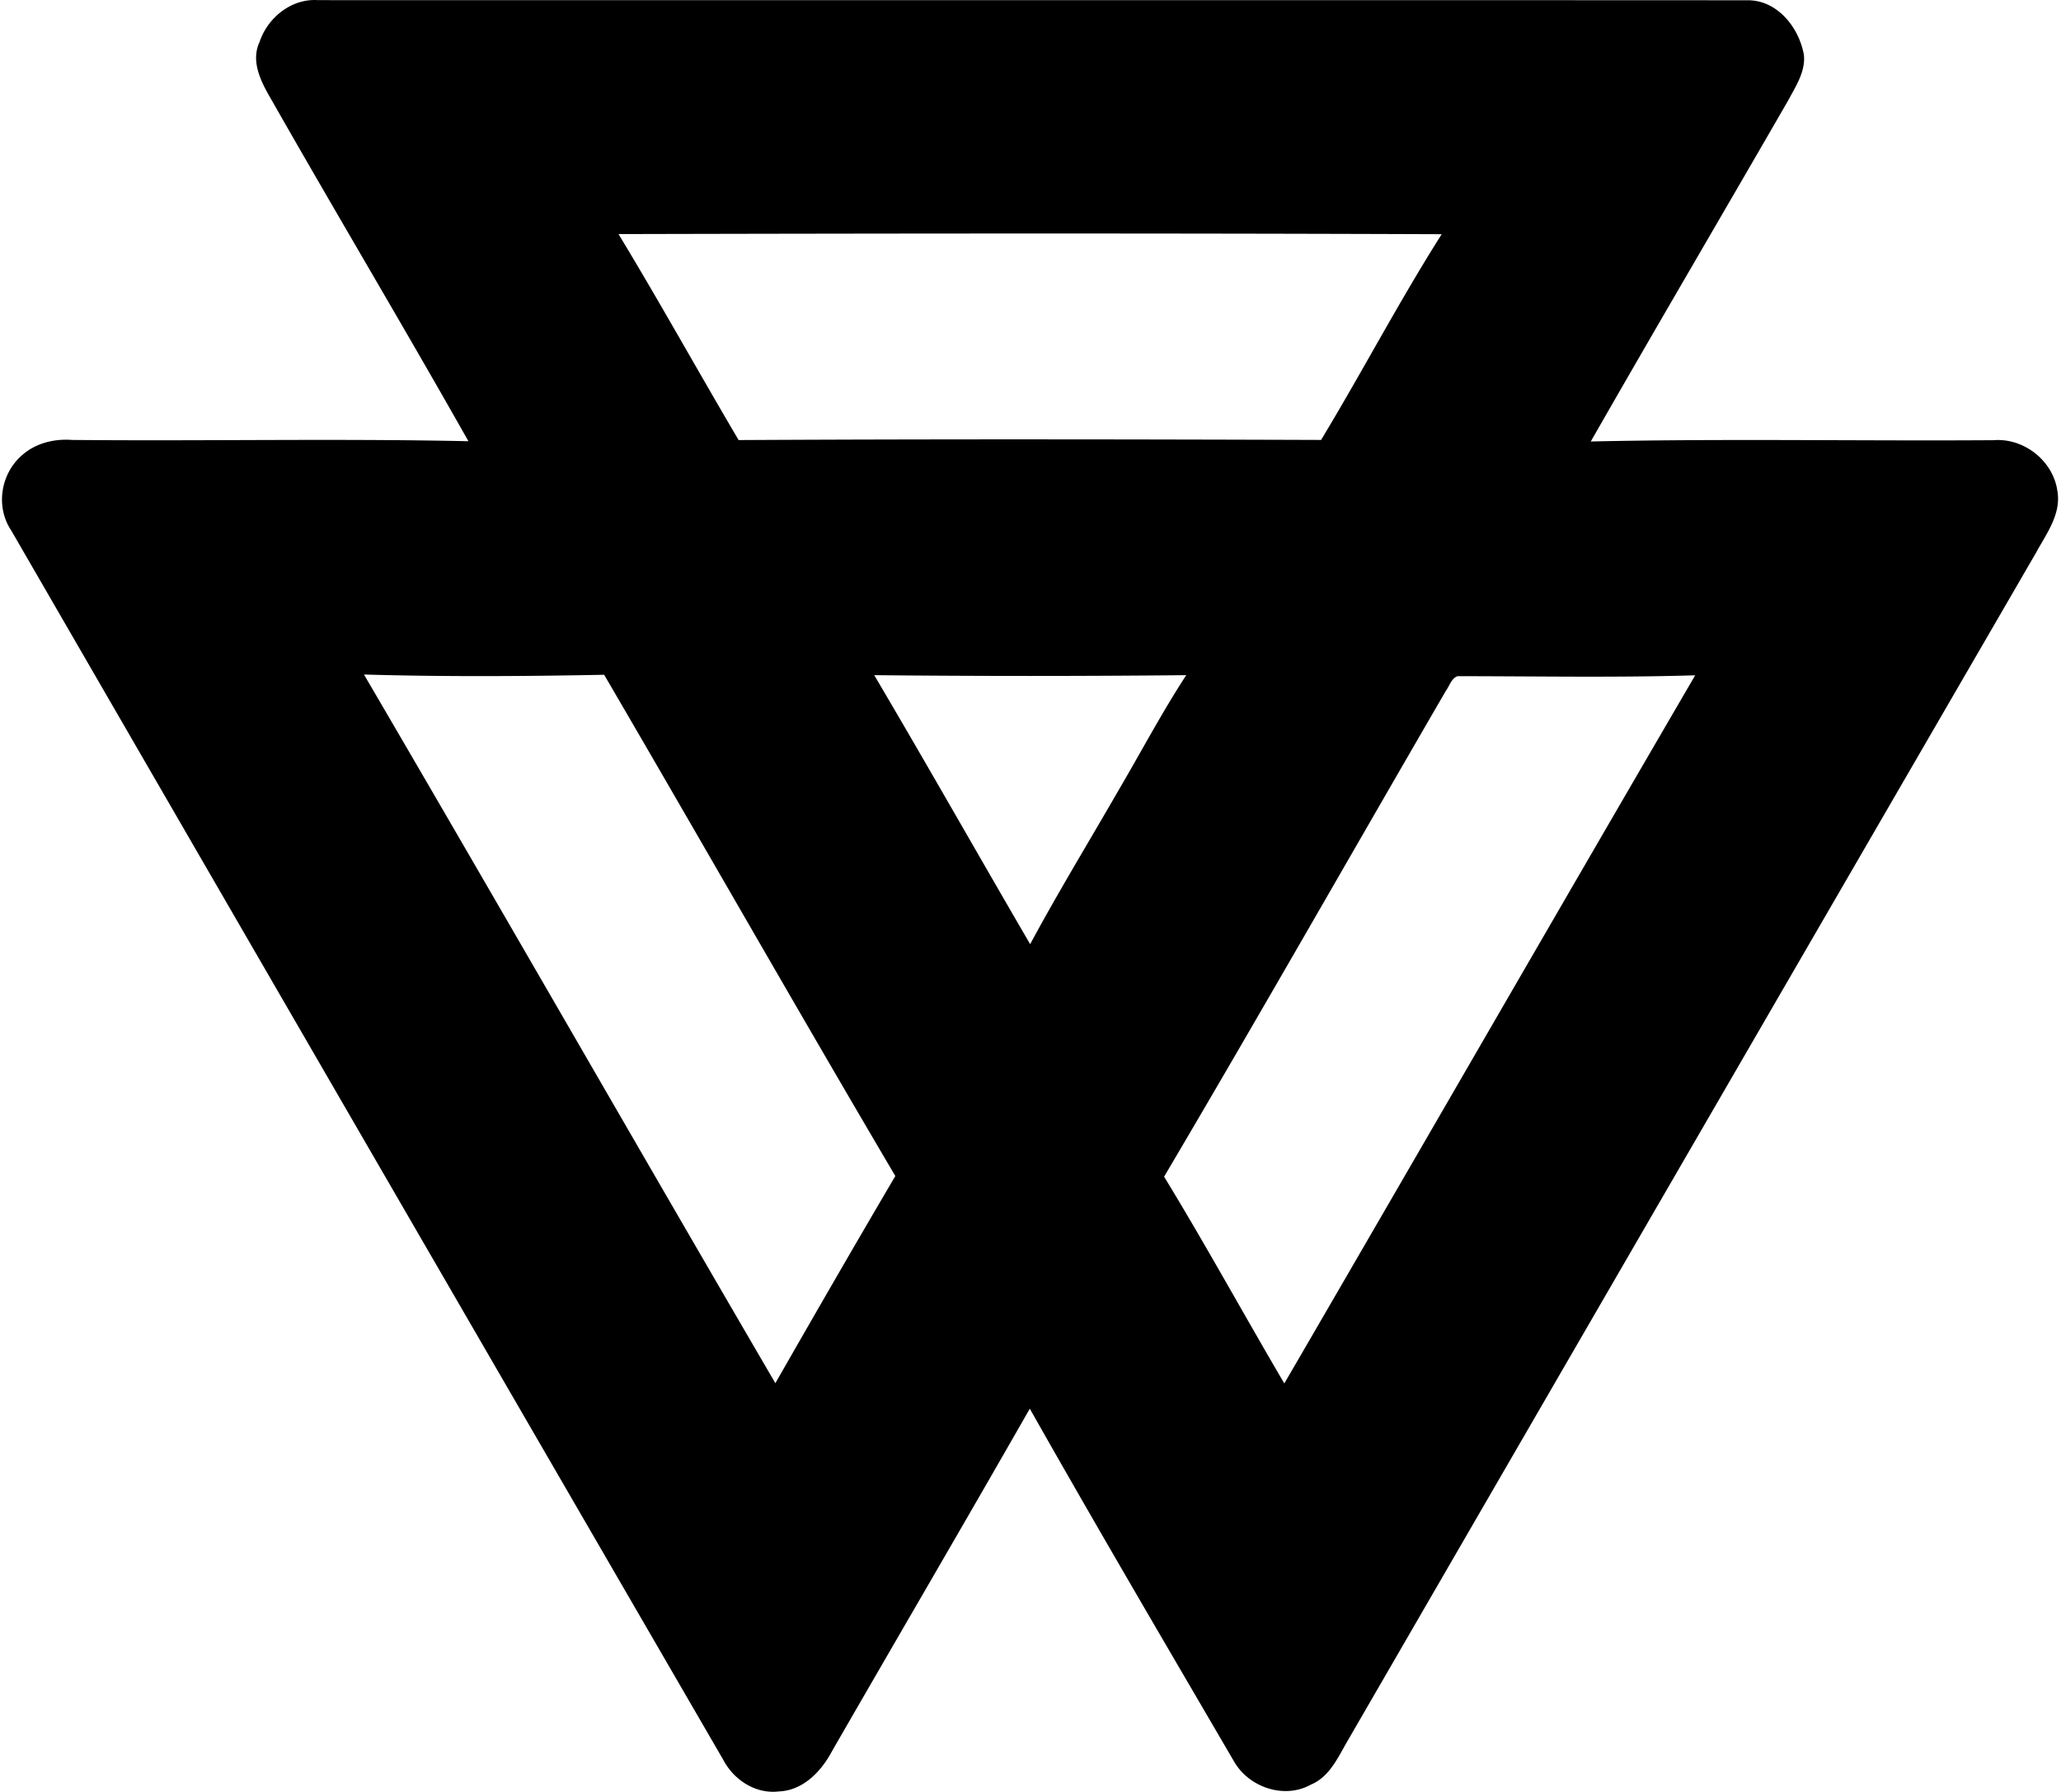 <svg xmlns="http://www.w3.org/2000/svg" width="230" height="200" fill="none" viewBox="0 0 230 200">
  <path fill="#000" d="M28.964 4.694c.896-2.73 3.582-4.881 6.513-4.679C88.651.03 141.81.001 194.97.03c3.35-.058 5.805 3.032 6.34 6.108.188 1.863-.924 3.51-1.762 5.084-7.322 12.694-14.745 25.33-22.023 38.053 14.976-.332 29.966-.043 44.942-.144 3.408-.275 6.686 2.325 7.134 5.704.433 2.556-1.242 4.751-2.398 6.874a209750.685 209750.685 0 0 0-76.756 132.486c-1.098 1.863-2.036 4.116-4.174 4.997-2.96 1.646-6.917.289-8.563-2.6-7.64-13.083-15.323-26.167-22.789-39.367-7.307 12.795-14.745 25.504-22.096 38.27-1.184 2.224-3.22 4.347-5.892 4.448-2.6.318-5.025-1.271-6.21-3.509A130565.53 130565.53 0 0 1 1.238 59.182c-1.762-2.657-1.156-6.34 1.242-8.39 1.502-1.33 3.552-1.835 5.53-1.69 14.745.144 29.52-.174 44.264.144C45.009 36.38 37.427 23.685 30.12 10.832c-1.055-1.82-2.138-4.058-1.156-6.138Zm40.06 21.431c4.593 7.582 8.897 15.352 13.403 22.991 21.662-.115 43.338-.087 65.001-.014 4.592-7.596 8.708-15.467 13.459-22.962-30.63-.116-61.246-.087-91.862-.015Zm-28.406 49.16c15.395 26.311 30.544 52.768 45.91 79.095 4.42-7.726 8.867-15.438 13.387-23.121-10.946-18.571-21.619-37.331-32.493-55.946-8.925.173-17.879.231-26.803-.029Zm56.943.071c5.878 9.95 11.568 20.016 17.402 30.024 3.091-5.748 6.484-11.307 9.734-16.954 2.57-4.362 4.924-8.838 7.683-13.07-11.611.116-23.222.116-34.819 0Zm65.088.116c-.693.26-.881 1.069-1.285 1.617-10.499 18.081-20.825 36.248-31.454 54.242 4.636 7.597 8.911 15.41 13.416 23.078 15.308-26.327 30.515-52.726 45.852-79.038-8.824.274-17.676.1-26.529.1Z"/>
</svg>
